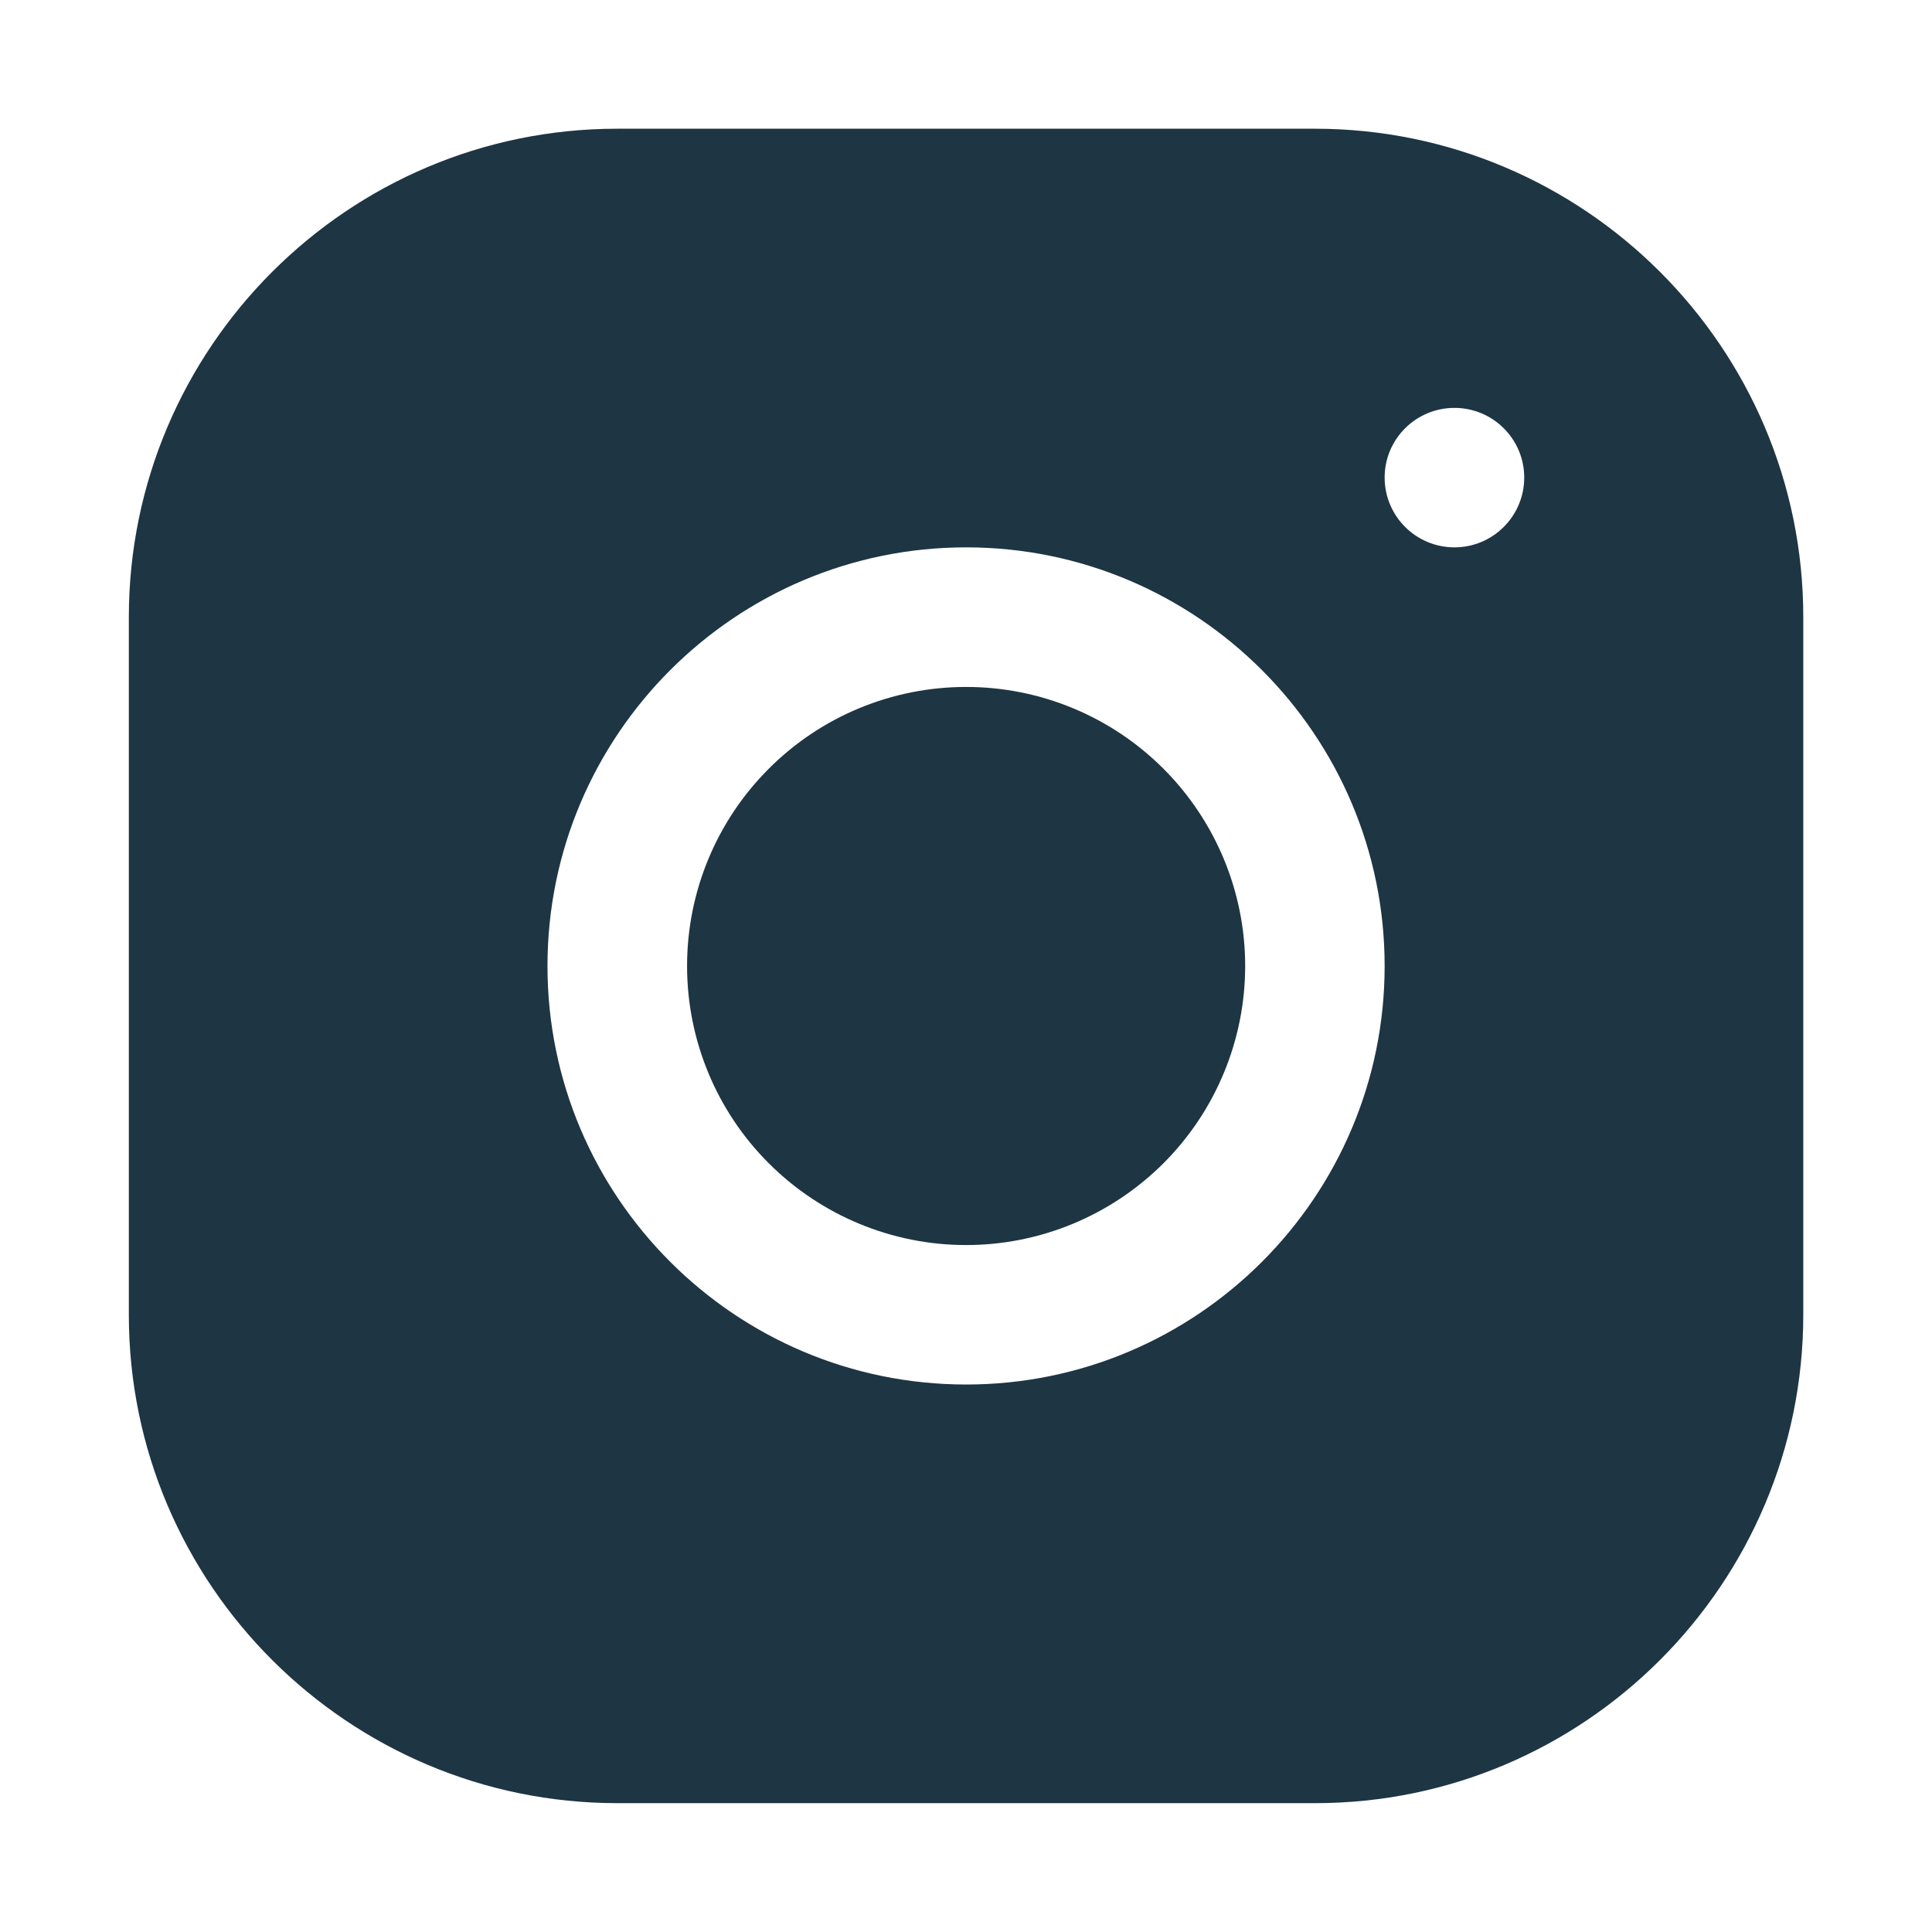<svg width="16" height="16" viewBox="0 0 16 16" fill="none" xmlns="http://www.w3.org/2000/svg">
<path d="M5.111 1.066C2.881 1.066 1.067 2.882 1.067 5.112V10.89C1.067 13.119 2.883 14.933 5.113 14.933H10.891C13.12 14.933 14.934 13.118 14.934 10.887V5.11C14.934 2.88 13.119 1.066 10.889 1.066H5.111ZM12.045 3.378C12.364 3.378 12.623 3.636 12.623 3.955C12.623 4.274 12.364 4.533 12.045 4.533C11.726 4.533 11.467 4.274 11.467 3.955C11.467 3.636 11.726 3.378 12.045 3.378ZM8.001 4.533C9.913 4.533 11.467 6.088 11.467 8C11.467 9.912 9.913 11.466 8.001 11.466C6.089 11.466 4.534 9.912 4.534 8C4.534 6.088 6.089 4.533 8.001 4.533ZM8.001 5.689C7.388 5.689 6.8 5.932 6.367 6.366C5.933 6.799 5.69 7.387 5.69 8C5.69 8.613 5.933 9.201 6.367 9.634C6.8 10.067 7.388 10.311 8.001 10.311C8.614 10.311 9.201 10.067 9.635 9.634C10.068 9.201 10.312 8.613 10.312 8C10.312 7.387 10.068 6.799 9.635 6.366C9.201 5.932 8.614 5.689 8.001 5.689Z" fill="#1E3543"/>
</svg>
